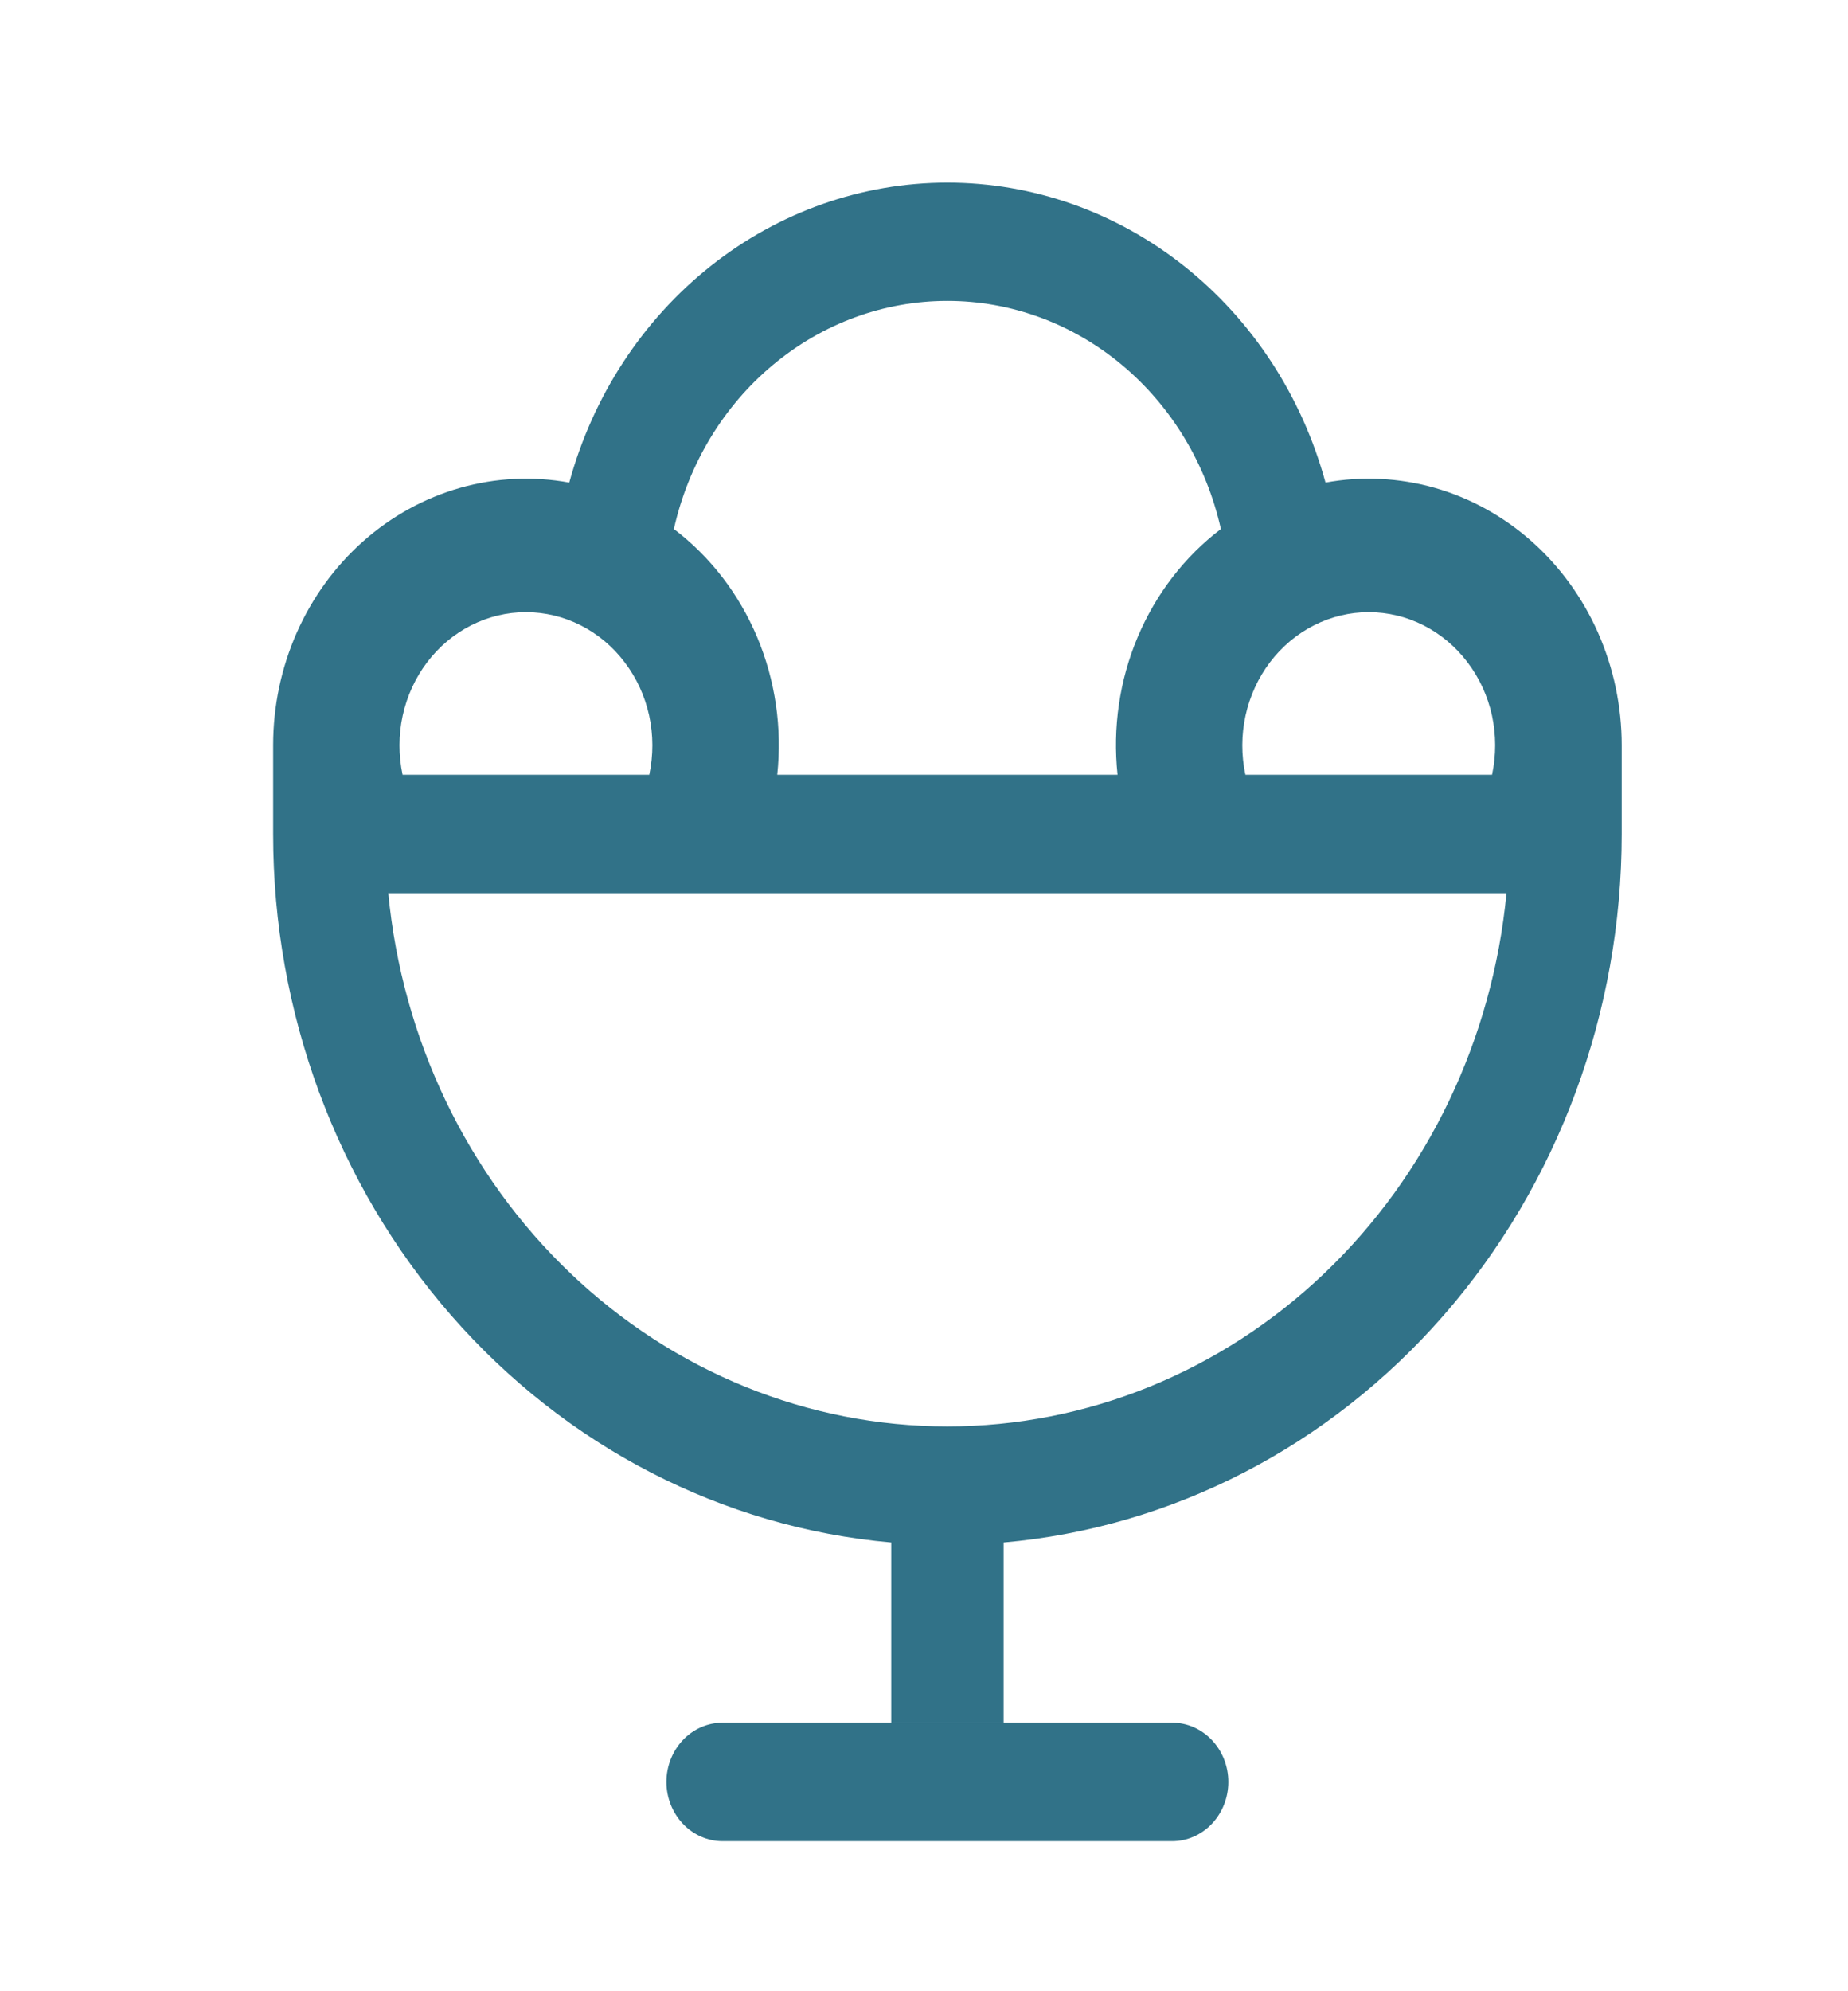 <?xml version="1.0" encoding="UTF-8"?>
<svg width="26" height="28" viewBox="0 0 26 28" fill="none" xmlns="http://www.w3.org/2000/svg">
<path d="M3.843 11.729V10.479C3.843 9.933 3.956 9.393 4.175 8.897C4.394 8.402 4.713 7.963 5.11 7.611C5.507 7.259 5.972 7.003 6.473 6.86C6.974 6.718 7.498 6.692 8.009 6.786C8.341 5.57 9.04 4.501 10 3.74C10.96 2.979 12.128 2.568 13.329 2.568C14.53 2.568 15.699 2.979 16.658 3.74C17.618 4.501 18.317 5.57 18.649 6.786C19.16 6.692 19.685 6.718 20.186 6.86C20.686 7.003 21.151 7.259 21.548 7.611C21.945 7.963 22.264 8.402 22.483 8.897C22.702 9.393 22.816 9.933 22.816 10.479V11.729C22.816 14.235 21.922 16.651 20.311 18.496C18.701 20.341 16.491 21.481 14.12 21.69V24.222H12.539V21.69C10.168 21.481 7.958 20.341 6.347 18.496C4.736 16.651 3.842 14.235 3.843 11.729ZM10.935 10.894H15.723C15.653 10.234 15.75 9.566 16.006 8.959C16.262 8.352 16.666 7.827 17.177 7.439C16.973 6.526 16.481 5.712 15.783 5.13C15.084 4.547 14.22 4.231 13.329 4.231C12.438 4.231 11.574 4.547 10.876 5.13C10.177 5.712 9.686 6.526 9.481 7.439C9.993 7.827 10.397 8.352 10.653 8.96C10.908 9.567 11.006 10.235 10.935 10.896V10.894ZM9.135 10.894C9.193 10.62 9.193 10.335 9.133 10.061C9.073 9.787 8.955 9.531 8.788 9.312C8.622 9.092 8.41 8.915 8.17 8.793C7.93 8.671 7.666 8.608 7.399 8.608C7.133 8.608 6.869 8.671 6.629 8.793C6.388 8.915 6.177 9.092 6.01 9.312C5.844 9.531 5.726 9.787 5.666 10.061C5.606 10.335 5.606 10.62 5.664 10.894H9.135ZM17.524 10.894H20.992C21.051 10.62 21.05 10.335 20.991 10.061C20.931 9.787 20.813 9.531 20.646 9.312C20.48 9.092 20.268 8.915 20.028 8.793C19.788 8.671 19.524 8.608 19.257 8.608C18.991 8.608 18.727 8.671 18.487 8.793C18.246 8.915 18.035 9.092 17.868 9.312C17.702 9.531 17.584 9.787 17.524 10.061C17.464 10.335 17.463 10.62 17.522 10.894H17.524ZM13.329 20.058C15.289 20.058 17.179 19.291 18.633 17.905C20.086 16.52 20.999 14.614 21.195 12.56H5.463C5.659 14.614 6.572 16.52 8.026 17.905C9.479 19.291 11.369 20.058 13.329 20.058ZM10.167 24.224H16.491C16.701 24.224 16.902 24.312 17.05 24.468C17.198 24.624 17.282 24.836 17.282 25.057C17.282 25.278 17.198 25.49 17.05 25.646C16.902 25.802 16.701 25.89 16.491 25.89H10.167C9.957 25.89 9.756 25.802 9.608 25.646C9.46 25.49 9.376 25.278 9.376 25.057C9.376 24.836 9.46 24.624 9.608 24.468C9.756 24.312 9.957 24.224 10.167 24.224Z" fill="#317288"/>
</svg>
